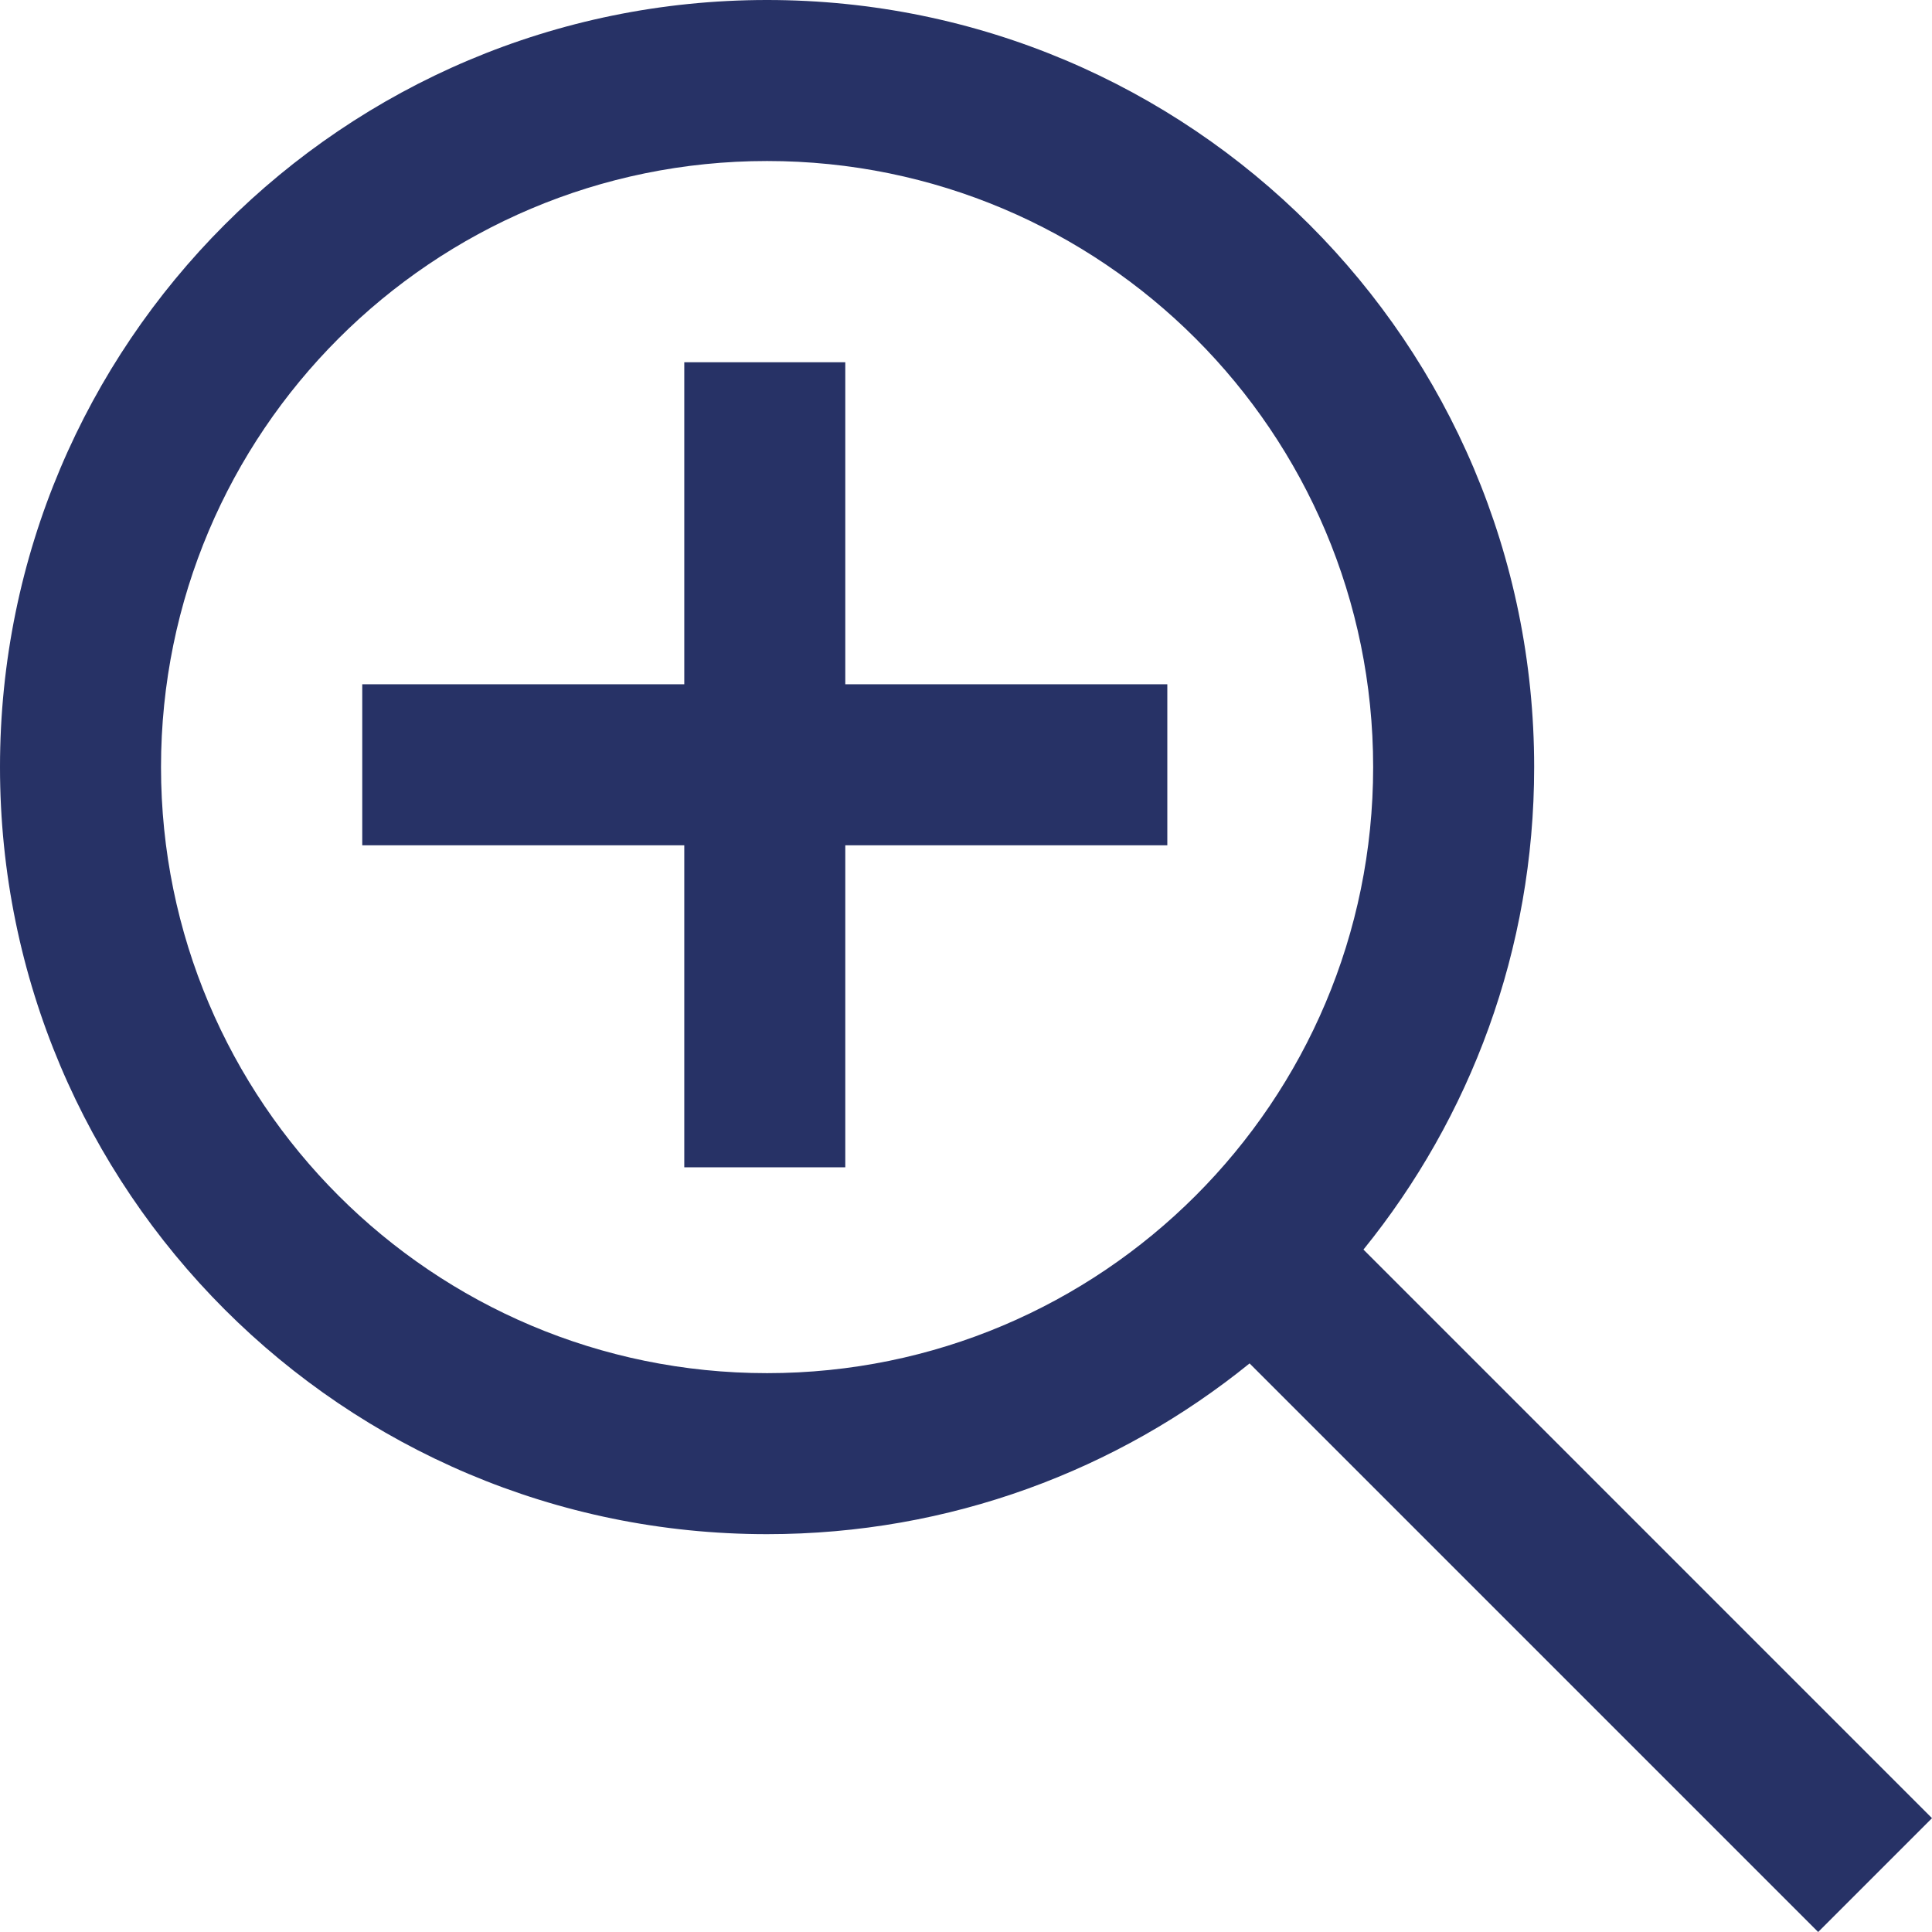 <svg width="50" height="50" viewBox="0 0 50 50" fill="none" xmlns="http://www.w3.org/2000/svg">
<path d="M17.709 21.876V30.21H21.876V21.876H30.21V17.709H21.876V9.375H17.709V17.709H9.375V21.876H17.709Z" fill="#273266"/>
<path d="M32.339 35.285C28.928 38.048 24.584 39.704 19.852 39.704C8.888 39.704 0 30.816 0 19.852C0 8.888 8.888 0 19.852 0C30.816 0 39.704 8.888 39.704 19.852C39.704 24.583 38.049 28.928 35.286 32.339L50 47.054L47.054 50L32.339 35.285ZM35.537 19.852C35.537 11.189 28.515 4.167 19.852 4.167C11.189 4.167 4.167 11.189 4.167 19.852C4.167 28.515 11.189 35.537 19.852 35.537C28.515 35.537 35.537 28.515 35.537 19.852Z" fill="#273266"/>
</svg>
